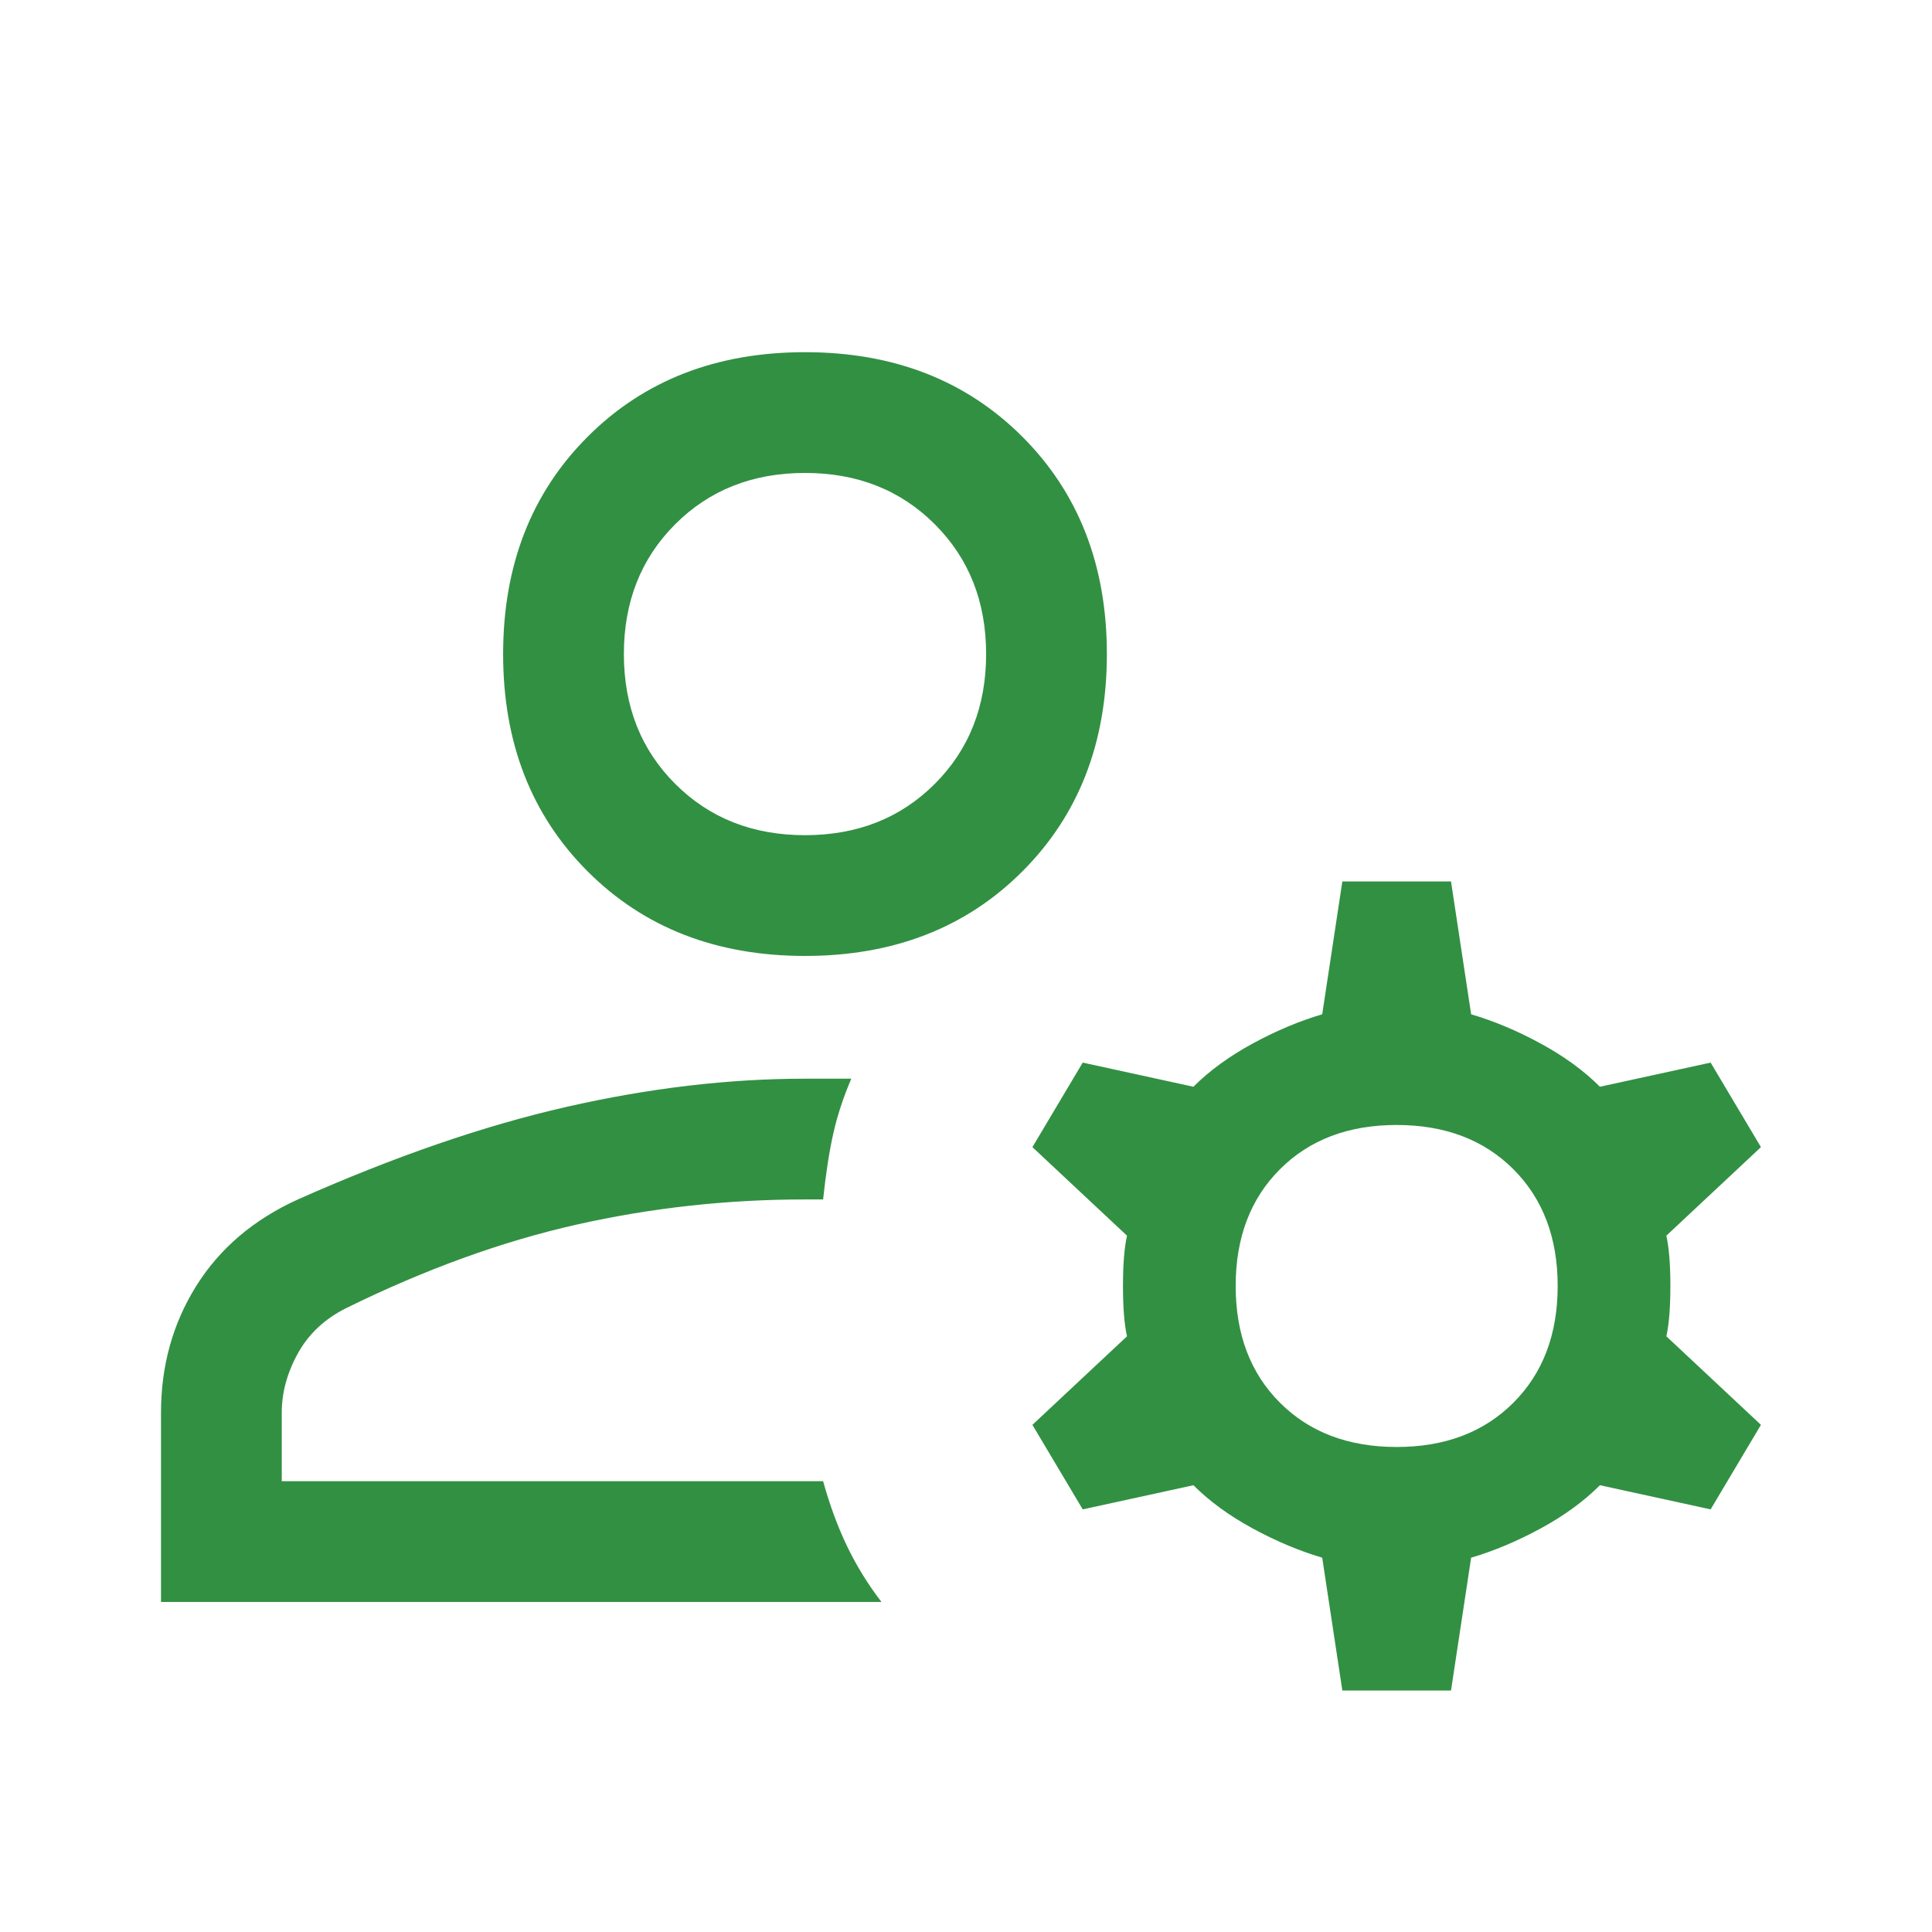 <svg xmlns="http://www.w3.org/2000/svg" height="48px" viewBox="0 -960 960 960" width="48px" fill="#329043"><path d="M400-485q-66 0-108-42t-42-108q0-66 42-108t108-42q66 0 108 42t42 108q0 66-42 108t-108 42ZM80-164v-94q0-35 17.5-63t50.5-43q72-32 133.5-46T400-424h23q-6 14-9 27.5t-5 32.5h-9q-58 0-113.5 12.5T172-310q-16 8-24 22.5t-8 29.5v34h269q5 18 12 32.5t17 27.5H80Zm587 44-10-66q-17-5-34.5-14.5T593-222l-55 12-25-42 47-44q-2-9-2-25t2-25l-47-44 25-42 55 12q12-12 29.5-21.5T657-456l10-66h54l10 66q17 5 34.5 14.5T795-420l55-12 25 42-47 44q2 9 2 25t-2 25l47 44-25 42-55-12q-12 12-29.5 21.5T731-186l-10 66h-54Zm27-121q36 0 58-22t22-58q0-36-22-58t-58-22q-36 0-58 22t-22 58q0 36 22 58t58 22ZM400-545q39 0 64.5-25.5T490-635q0-39-25.5-64.5T400-725q-39 0-64.5 25.5T310-635q0 39 25.5 64.5T400-545Zm0-90Zm9 411Z"/></svg>